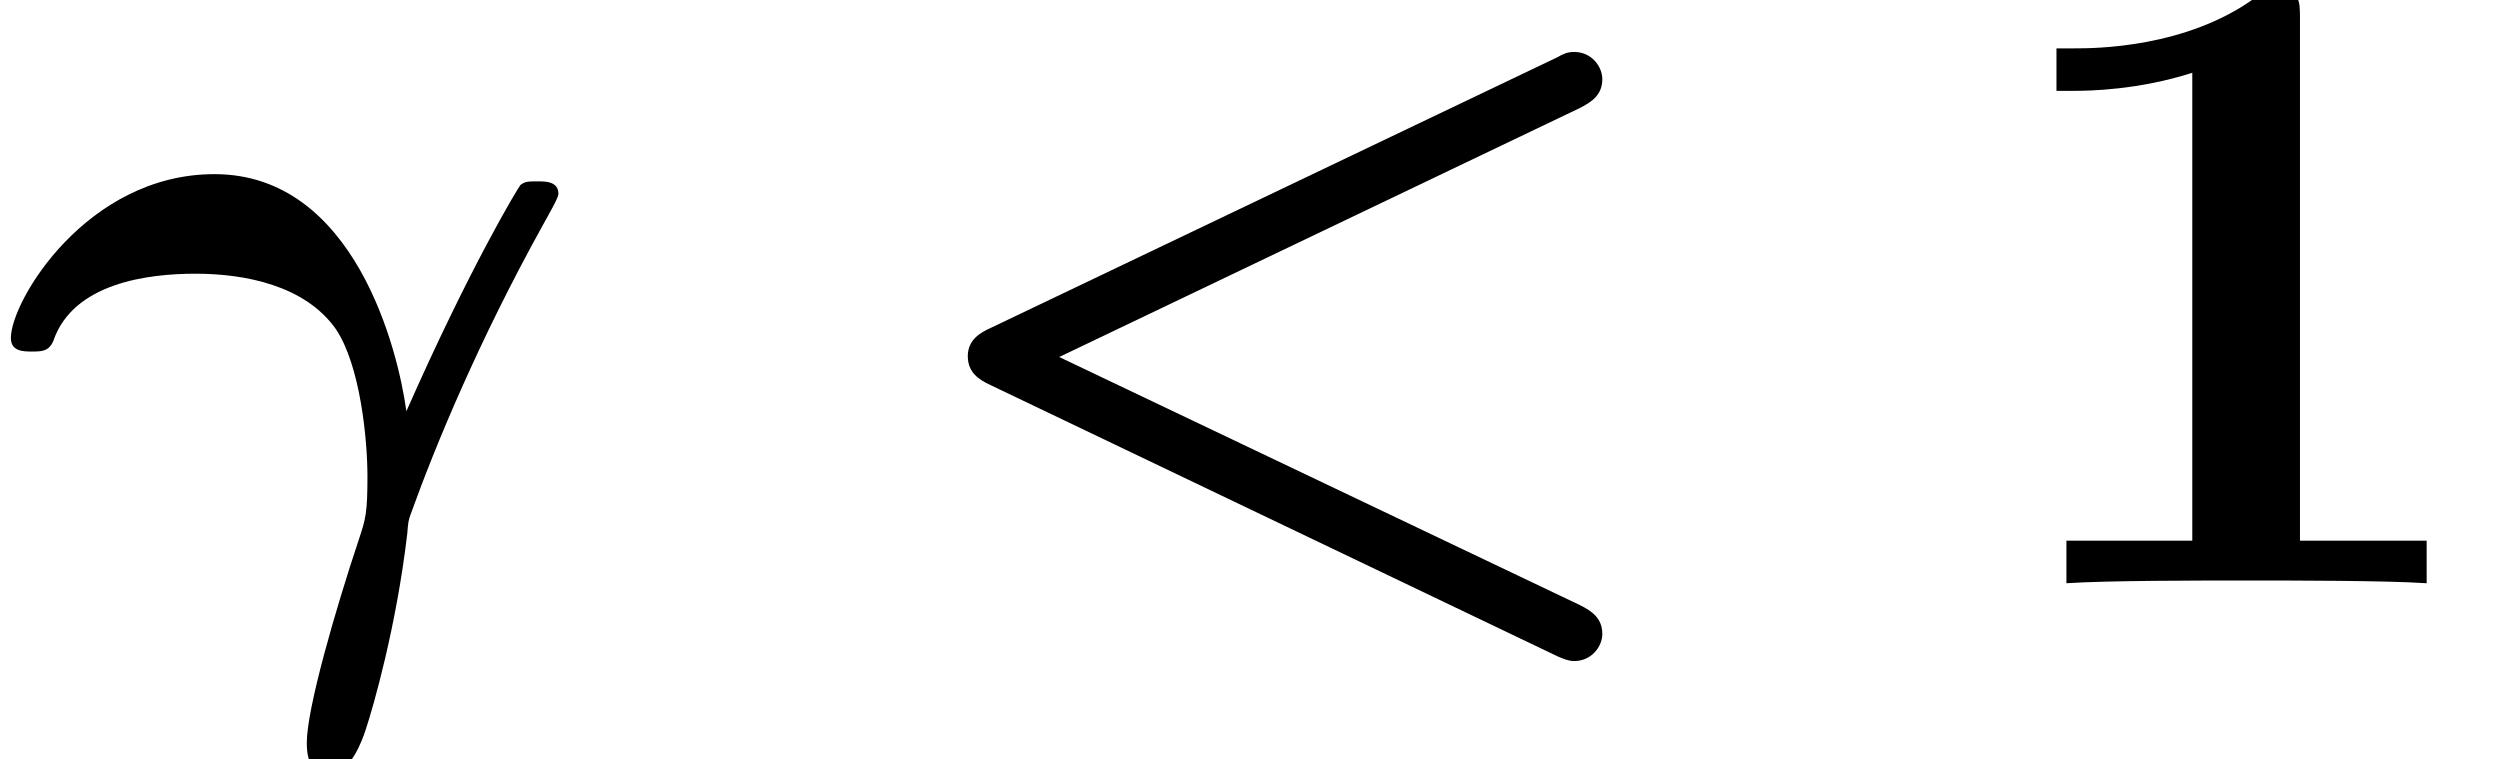 <?xml version='1.0' encoding='UTF-8'?>
<!-- This file was generated by dvisvgm 2.13.3 -->
<svg version='1.1' xmlns='http://www.w3.org/2000/svg' xmlns:xlink='http://www.w3.org/1999/xlink' width='30.133pt' height='9.152pt' viewBox='70.735 61.712 30.133 9.152'>
<defs>
<path id='g1-49' d='M3.862-6.796C3.862-7.036 3.862-7.145 3.578-7.145C3.458-7.145 3.436-7.145 3.338-7.069C2.498-6.447 1.375-6.447 1.145-6.447H.927V-5.935H1.145C1.32-5.935 1.92-5.945 2.564-6.153V-.513H1.047V0C1.527-.033 2.684-.033 3.218-.033S4.909-.033 5.389 0V-.513H3.862V-6.796Z'/>
<path id='g0-13' d='M4.898-2.073C4.8-2.804 4.276-4.931 2.585-4.931C1.047-4.931 .131-3.404 .131-2.956C.131-2.793 .284-2.793 .382-2.793C.502-2.793 .589-2.793 .644-2.924C.884-3.622 1.789-3.731 2.356-3.731C2.956-3.731 3.676-3.589 4.047-3.065C4.342-2.629 4.429-1.735 4.429-1.287C4.429-.851 4.407-.775 4.331-.545C4.036 .338 3.698 1.516 3.698 1.92C3.698 2.007 3.698 2.302 3.96 2.302S4.364 1.898 4.407 1.767C4.495 1.505 4.778 .524 4.909-.6C4.92-.731 4.92-.753 4.953-.84C5.247-1.658 5.771-2.924 6.545-4.32C6.611-4.44 6.731-4.647 6.731-4.691C6.731-4.844 6.578-4.844 6.48-4.844C6.371-4.844 6.327-4.844 6.273-4.8C6.251-4.778 5.673-3.829 4.898-2.073Z'/>
<path id='g0-60' d='M8.422-5.727C8.575-5.804 8.695-5.891 8.695-6.076C8.695-6.229 8.564-6.404 8.356-6.404C8.28-6.404 8.225-6.382 8.149-6.338L1.32-3.076C1.2-3.022 1.047-2.935 1.047-2.738S1.178-2.455 1.32-2.389L8.116 .862C8.269 .938 8.335 .938 8.356 .938C8.564 .938 8.695 .764 8.695 .611C8.695 .425 8.575 .338 8.422 .262L2.149-2.727L8.422-5.727Z'/>
</defs>
<g id='page1'>
<use x='70.735' y='68.742' xlink:href='#g0-13'/>
<use x='81.353' y='68.742' xlink:href='#g0-60'/>
<use x='94.595' y='68.742' xlink:href='#g1-49'/>
</g>
</svg><!--Rendered by QuickLaTeX.com-->